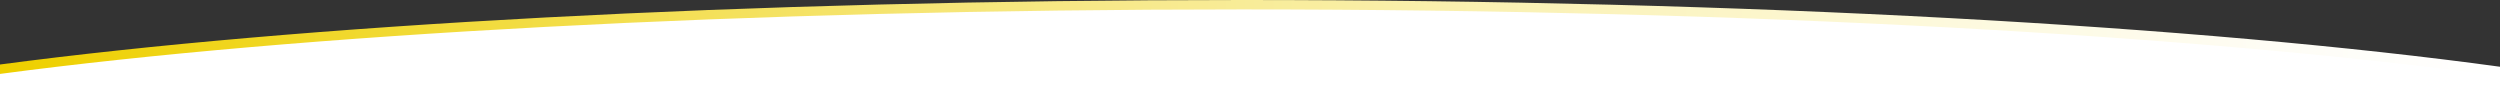 <?xml version="1.0" encoding="utf-8"?>
<!-- Generator: Adobe Illustrator 25.0.1, SVG Export Plug-In . SVG Version: 6.00 Build 0)  -->
<svg version="1.1" id="Capa_1" xmlns="http://www.w3.org/2000/svg" xmlns:xlink="http://www.w3.org/1999/xlink" x="0px" y="0px"
	 viewBox="0 0 3000 106" style="enable-background:new 0 0 3000 106;" xml:space="preserve">
<rect x="0" y="0" width="3000" height="106" fill="#333333" stroke="none"/>
<style type="text/css">
	.st0{fill:url(#SVGID_1_);}
	.st1{fill:#FFFFFF;}
</style>
<g>
	<linearGradient id="SVGID_1_" gradientUnits="userSpaceOnUse" x1="9.094947e-13" y1="50.836" x2="3000" y2="50.836">
		<stop  offset="5.618000e-03" style="stop-color:#EED000"/>
		<stop  offset="0.15" style="stop-color:#F1D930"/>
		<stop  offset="0.385" style="stop-color:#F6E679"/>
		<stop  offset="0.596" style="stop-color:#FAF1B2"/>
		<stop  offset="0.775" style="stop-color:#FDF9DC"/>
		<stop  offset="0.916" style="stop-color:#FEFDF6"/>
		<stop  offset="1" style="stop-color:#FFFFFF"/>
	</linearGradient>
	<path class="st0" d="M3000,80.1C2643.3,31.2,2099.4,0,1490,0C891.9,0,356.8,30.1,0,77.4v24.2h3000V80.1z"/>
	<path class="st1" d="M3000,91.4c-356.7-48.9-900.6-80.1-1510-80.1C891.9,11.3,356.8,41.4,0,88.7V106h3000V91.4z"/>
</g>
</svg>
